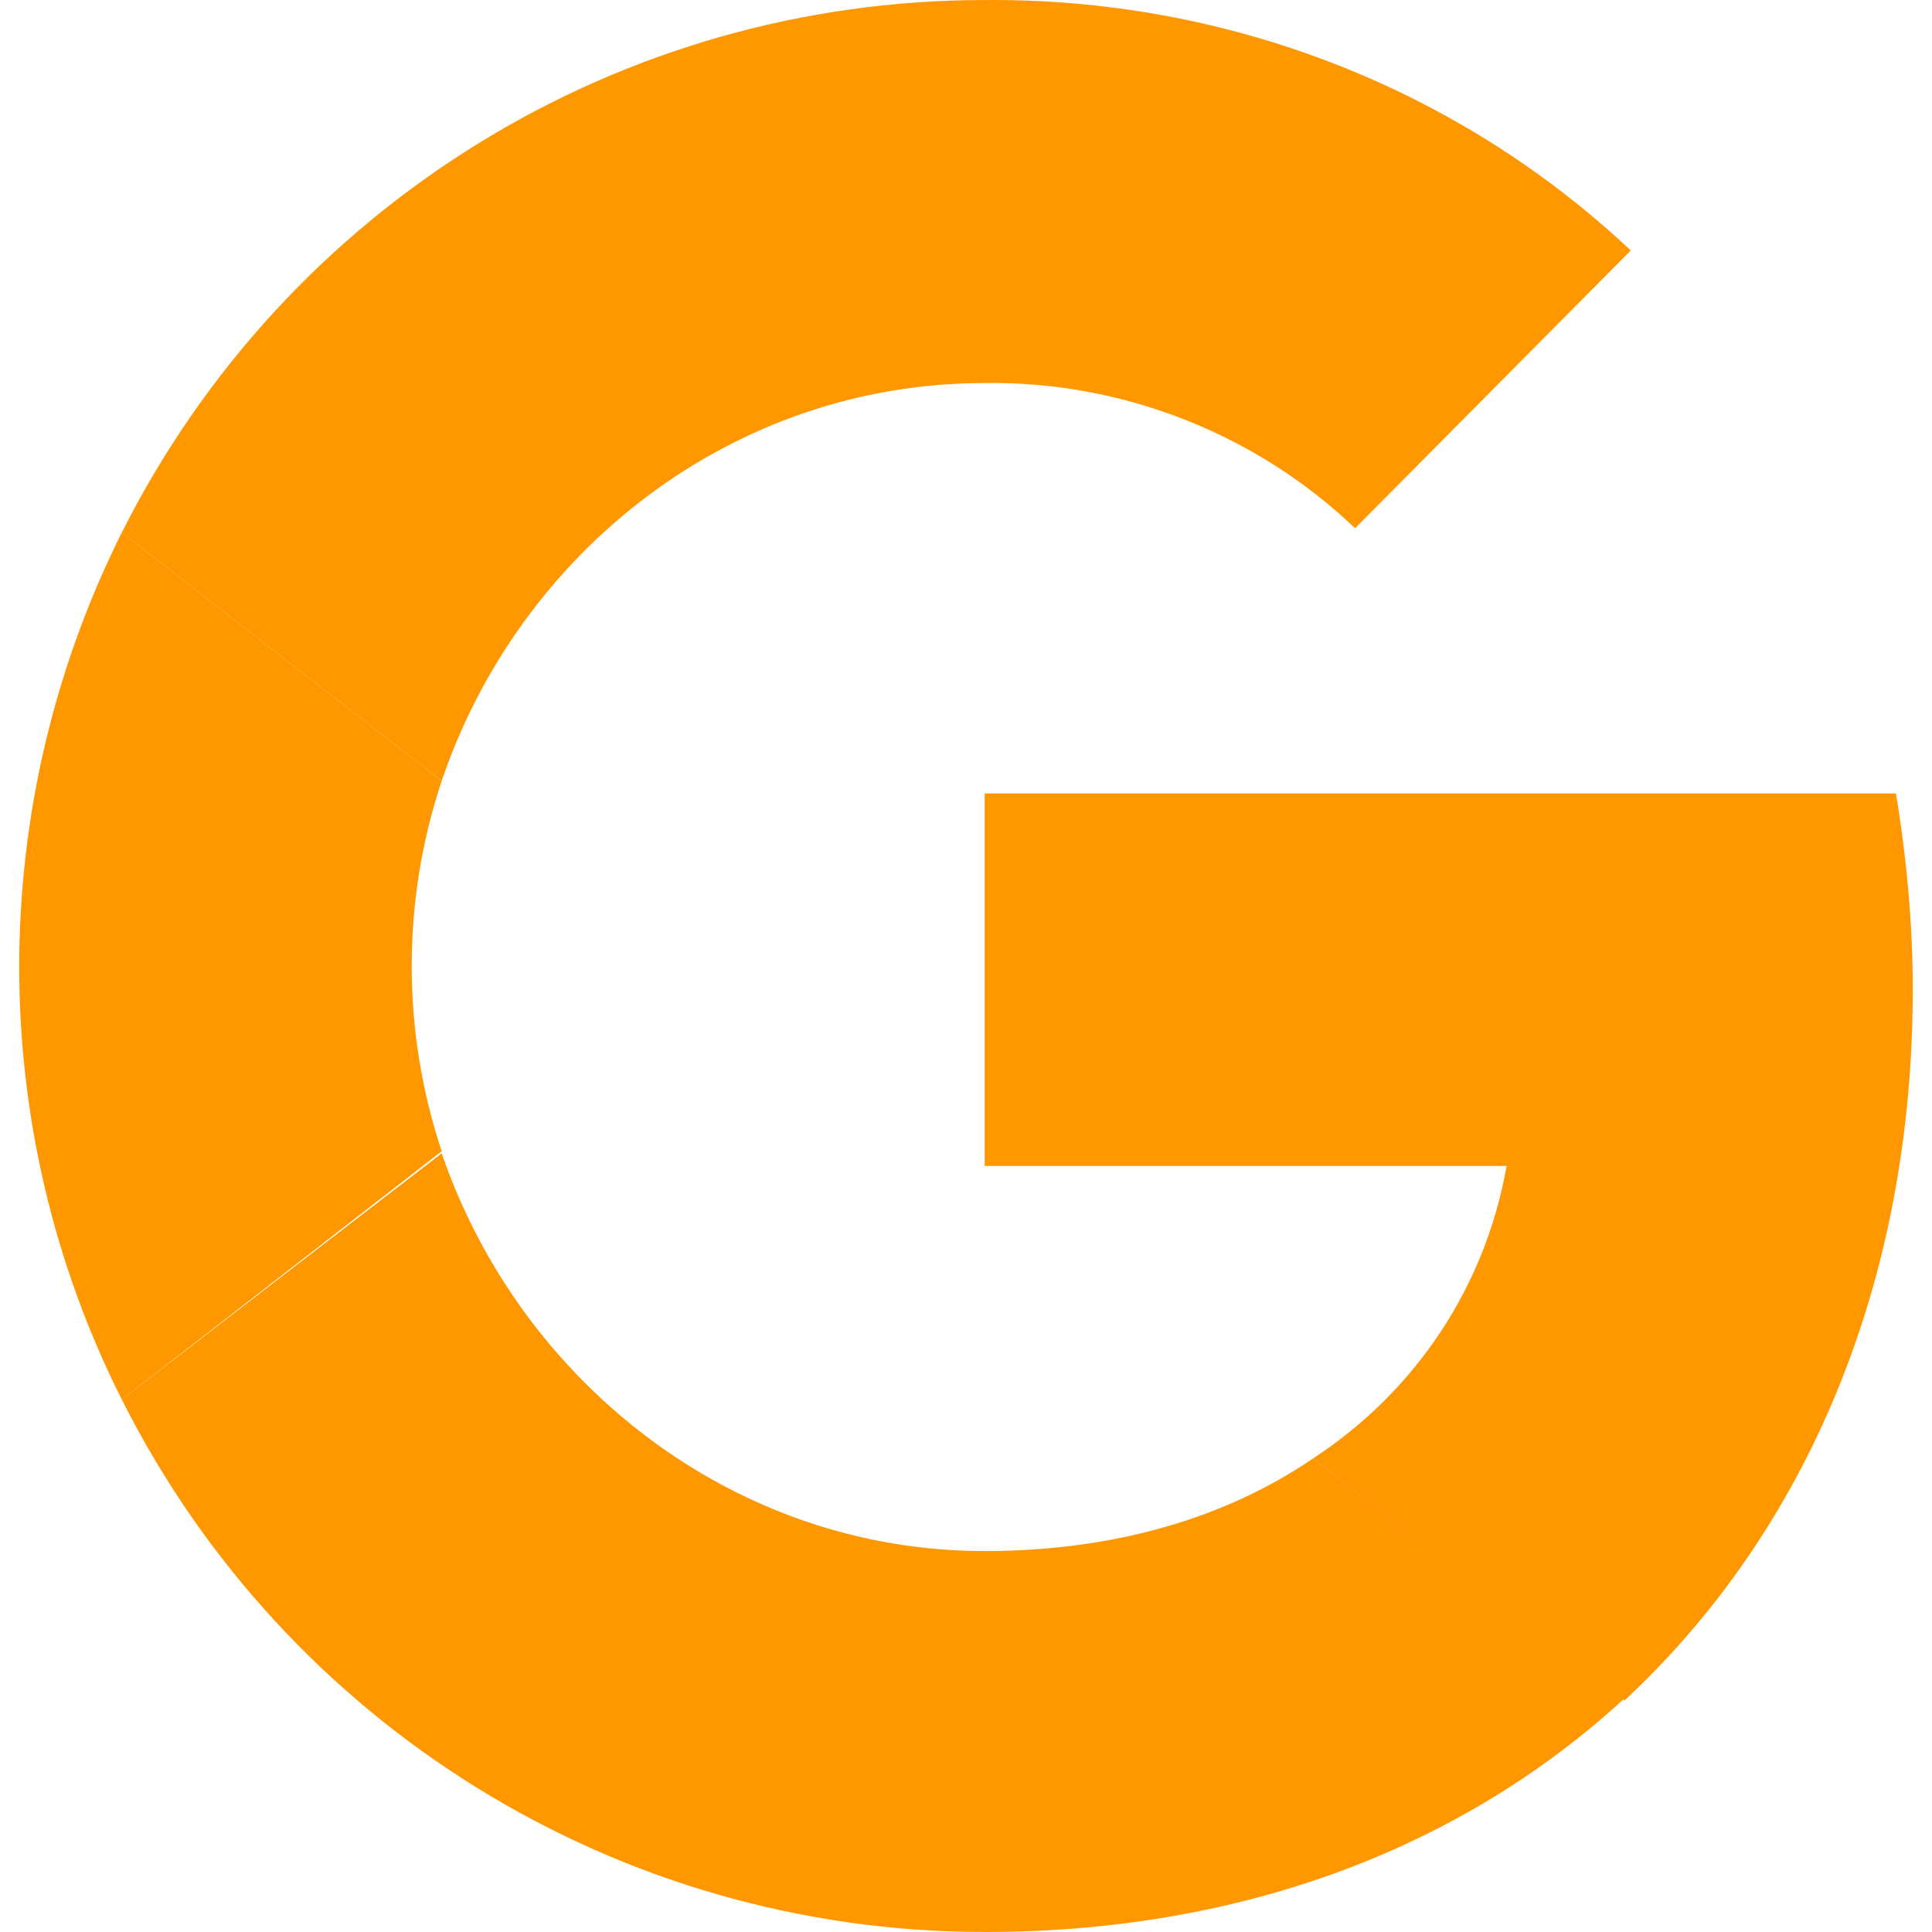 <?xml version="1.0" encoding="utf-8"?>
<!-- Generator: Adobe Illustrator 27.3.1, SVG Export Plug-In . SVG Version: 6.00 Build 0)  -->
<svg version="1.1" id="Layer_1" xmlns="http://www.w3.org/2000/svg" xmlns:xlink="http://www.w3.org/1999/xlink" x="0px" y="0px"
	 viewBox="0 0 8192 8192" style="enable-background:new 0 0 8192 8192;" xml:space="preserve">
<style type="text/css">
	.st0{display:none;}
	.st1{display:inline;fill:#FFFFFF;stroke:#000000;stroke-miterlimit:10;}
	.st2{display:inline;fill:#FF9800;}
	.st3{display:inline;fill-rule:evenodd;clip-rule:evenodd;fill:#FF9800;}
	.st4{display:inline;}
	.st5{fill:#FFFFFF;}
	.st6{display:inline;fill:#FFFFFF;}
	.st7{display:inline;fill:#ED8A06;}
	.st8{fill:#FF9800;}
</style>
<g id="Layer_x0020_1" class="st0">
	<rect x="802.3" y="2402.8" class="st1" width="3143" height="3506.1"/>
	<path class="st2" d="M5003.4,3576.6V2015.2v-85.4h85.8H7770v-0.3c77,0,182.6,53,257.6,141.3c58.6,69,101.7,160.6,101.7,266.2v45.6
		l-37.9,25.5L5742.9,3991.3l-22.2,10.7c-15.7,5-36.2,7.3-55,7.3c-18.3,0-38.9-2.4-54.5-6.9l-21.8-9.7l-545.7-343.6l-40.2-25.3
		L5003.4,3576.6L5003.4,3576.6z"/>
	<path class="st2" d="M5137.6,3869.7l498.1,342.1l2.3,1.7c21.4,15.7,53.1-0.5,59.3-4l2299.1-1531.6l133.1-88.6v160.1v2869.9
		c0,169.3-52.6,295.1-136.3,382.5c-96.7,100.9-232.1,146.7-374.5,146.7H5089h-85.8v-85.8V3940.4v-85.8h85.8h0.3L5137.6,3869.7
		L5137.6,3869.7z"/>
	<path class="st2" d="M2513.6,3120.1c-86,0-162.3,19.7-229.1,59.1c-69,40.7-129.8,103-182.5,186.9l-0.2-0.1
		c-55,87.9-96.8,192-125.3,311.9c-29,122.3-43.5,260.5-43.5,414.7c0,156.6,14.5,296,43.5,418.1c28.2,118.8,69.9,221,125,306.4
		c52.6,81.7,112.4,142.3,179.1,181.6c64.1,37.9,136.8,56.8,218,56.8v0.4c84.6,0,159.9-18.7,225.8-56.2
		c67-38.1,126.1-96.5,177.2-175.1c53.6-82.6,94.3-182.8,121.9-300.5c28.4-121,42.6-260.3,42.6-417.8c0-165.1-13.8-310.9-41.5-437.5
		c-26.8-122.6-66.6-226.8-119-312.4c-49.7-80.9-107.2-140.8-172.7-179.8c-63.7-37.9-136.8-56.9-219.3-56.9V3120.1L2513.6,3120.1
		L2513.6,3120.1z"/>
	<path class="st3" d="M4881.3,8086.6V103.9V0l-101.9,19.7L132.2,919.3l-69.7,13.5v70.7v6108.9v69.4l68.4,14.3L4778,8170.4
		l103.3,21.6V8086.6L4881.3,8086.6z M2524.1,2613.7c167.2,0,318.9,34.4,454.9,103.2c135.6,68.7,254.9,171.1,357.5,307.4l0.2-0.2
		c101.2,134.1,177,289.1,227.2,464.8c49.6,173.3,74.4,366.7,74.4,580h-0.3c0.2,219-25.5,417.5-76.7,595.6
		c-52.1,180.7-130.5,339.9-235,477.6c-106.4,140-229.4,245.3-369.1,315.8c-140.4,70.9-296.2,106.4-467.4,106.4v-0.3
		c-167.8,0-320.2-34.3-457.3-102.7c-136.8-68.3-257.8-170.4-363-306.2c-103.4-133.8-180.9-287.4-232.5-460.8
		c-50.9-171.4-76.5-361.7-76.5-570.7c0-220.2,25.7-420.2,77.1-599.8c52-181.6,130.5-342.3,235.6-482.2
		c106.6-142.1,231.1-248.9,373.2-320.4c142.8-71.8,302.1-107.8,477.7-107.8L2524.1,2613.7L2524.1,2613.7z"/>
</g>
<g class="st0">
	<path class="st2" d="M8191.1,2562.4c0-97.8,0-195.7-0.4-293.5c-0.4-82.3-1.6-165-3.8-247.3c-4.9-179.4-15.6-360.6-47.4-538.1
		c-32.3-180.2-85.3-347.8-168.7-511.6c-82-160.8-188.9-307.9-316.3-435.7c-127.8-127.4-274.5-234.3-435.7-316.3
		c-163.4-83.4-331-136.1-511.1-168.3C6530,19.7,6348.8,9.1,6169.4,4.1c-82.3-2.3-165-3-247.3-3.8C5824.4,0,5726.5,0,5628.7,0H2562.3
		c-97.8,0-195.7,0-293.5,0.4c-82.3,0.4-165,1.6-247.3,3.8c-179.4,4.9-360.6,15.6-538.1,47.4c-180.2,32.3-347.8,85.3-511.2,168.4
		c-160.8,82-308.3,188.9-435.7,316.3C408.6,664,302.1,810.8,220.1,972C136.7,1135.8,84,1303.4,51.4,1483.6
		c-31.9,177.5-42.5,358.7-47,538.1C2.1,2104,1,2186.7,0.6,2269c-0.8,97.8-0.8,195.7-0.8,293.5v3066.4c0,97.8,0,195.7,0.8,293.5
		c0.4,82.3,1.6,165,3.8,247.3c4.9,179.4,15.6,360.6,47.4,538.1c32.3,180.2,85.3,348.1,168.7,511.6c82,160.8,188.9,307.9,316.3,435.3
		c127.4,127.8,274.5,234.7,435.7,316.7c163.4,83.4,331.1,136.1,511.2,168.4c177.5,31.9,358.7,42.5,538.1,47.4
		c82.3,2.3,165,3,247.3,3.8c97.8,0.4,195.7,0.4,293.5,0.4H5629c97.8,0,195.7,0,293.5-0.4c82.3-0.4,165-1.6,247.3-3.8
		c179.4-4.9,360.6-15.6,538.1-47.4c180.2-32.3,347.8-85.3,511.2-168.4c160.8-82,307.9-188.9,435.7-316.7
		c127.8-127.4,234.3-274.5,316.3-435.3c83.4-163.8,136.1-331.5,168.7-511.6c31.9-177.5,42.5-358.4,47.4-538.1
		c2.3-82.3,3-165,3.8-247.3c0.4-97.8,0.4-195.7,0.4-293.5V2562.4H8191.1z"/>
	<g class="st4">
		<path class="st5" d="M3057.1,6701.3V2890.4H2897l-970.8,642.8v162.7l959.9-628.4h11.4v3634.1h159.6V6701.3L3057.1,6701.3z"/>
		<path class="st5" d="M4005.6,2890.4v146h2093.3v11.4L4417.8,6701.6h179.7l1667.1-3656.9v-154.3L4005.6,2890.4L4005.6,2890.4z"/>
	</g>
	<path class="st6" d="M1488.3,2143v-824.1h3l325.8,739.9h108.1l324.6-739.9h3.8v824h108.1V1051.6h-114.5l-373.9,874.5h-3
		L1495.1,1052h-114.5v1091H1488.3L1488.3,2143z"/>
	<path class="st6" d="M2949.1,1291.6c-227.9,0-354.6,165.7-354.6,390.2v82.3c0,225.6,125.5,392.1,354.6,392.1
		c228.7,0,353.5-166.5,353.5-392.1v-82.3C3302.8,1457.4,3176.2,1291.6,2949.1,1291.6L2949.1,1291.6z M2949.1,1394.8
		c148.7,0,235.9,111.1,235.9,292.7v70.5c0,182.4-87.2,293.5-235.9,293.5c-149.8,0-236.6-111.9-236.6-293.5v-70.5
		C2712.4,1506.3,2799.6,1394.8,2949.1,1394.8L2949.1,1394.8z"/>
	<path class="st6" d="M3522.8,2143h117.6v-513.1c0-119.8,65.6-230.5,219.2-230.5c131.2,0,215.4,79.2,215.4,222.2v520.7h117.6v-538.5
		c0-203.2-128.9-312.9-301.4-312.9c-137.6,0-216.2,72.1-247.3,128.2h-3.4v-114.5h-117.6V2143H3522.8z"/>
	<path class="st6" d="M4733.6,1290.8c-208.2,0-335.3,162.3-335.3,389.5v85.7c0,231.3,117.6,389.5,335.3,389.5
		c120.2,0,206.3-60.6,251.1-143.4h3v130.5h111.1V993.2h-117.6v431.9h-3C4937.7,1352.7,4851.2,1290.8,4733.6,1290.8L4733.6,1290.8z
		 M4744.3,1395.9c148.7,0,240,116.8,240,289.7v77.8c0,180.2-88.7,287.8-238.5,287.8c-132.7,0-229.4-96.7-229.4-288.6v-75.8
		C4516,1491.1,4614.6,1395.9,4744.3,1395.9L4744.3,1395.9z"/>
	<path class="st6" d="M5826.6,2034.2h3V2143h114.5v-582.5c0-172.1-126.3-268.9-300.7-268.9c-194.1,0-294.3,101.6-304.2,247.3h111.1
		c9.5-88.7,72.8-145.6,188.1-145.6c119,0,188.1,63.4,188.1,180.9v90.3h-227.9c-191.1,0.8-292,93.7-292,238.5
		c0,153.6,111.1,253.7,273.8,253.7C5708.3,2156.3,5786.4,2101.3,5826.6,2034.2L5826.6,2034.2z M5608.1,2055
		c-94.4,0-180.2-50.5-180.2-154.3c0-81.6,51.9-140,174.5-140h224.2v103.2C5826.6,1976.5,5732.9,2055,5608.1,2055z"/>
	<path class="st6" d="M6810.3,1305.3h-125.5l-239.3,700.8h-4.2L6202,1305.3h-130.9l312.9,851l-15.9,51.2
		c-24.6,86.5-67.1,136.9-165.7,136.9c-18.2,0-48.1-2.3-61.4-4.9v100.1c20.8,3,51.9,6.5,80,6.5c163,0,219.2-111.9,263.2-232.9
		l23.9-62.6L6810.3,1305.3L6810.3,1305.3z"/>
</g>
<g class="st0">
	<path class="st2" d="M4095.6,0c2262.1,0,4095.6,1833.8,4095.6,4095.6c0,2262.1-1833.6,4095.6-4095.6,4095.6S0,6357.7,0,4095.6
		C0,1833.8,1833.6,0,4095.6,0z"/>
	<path class="st6" d="M5970.9,3233l4.4-0.8l135.7-151l-6.7-0.5l14.3-22.5H4218l73.2,260.1h518.6l-872.9,807.6
		c-178.1-259.8-595.7-857-886.9-1305h541.4v-184.3l7.4-52.9l-7.4-1v-21.5H1536.1V2821h642.8c249.6,206,1331.6,1519.7,1371,1645.2
		c15.9,117.5,38.4,811-8.2,863.1c-56.1,80.6-641.5,37.1-744.6,44.8l-3.9,254.7c188.4,5.6,753.6-0.2,944.3-0.2
		c375.8,0,1033.9-9.7,1126.6-2.3l11.5-241.1l-756.4-11.3c-15.9-109.3-33.3-799.1-17.4-874.4c71.5-218.3,1232-1122,1351.3-1155.9
		l112.4-25.3h350.7C5916.1,3317.9,5970.9,3233,5970.9,3233z M5687.3,5035.3l328.7,25.1l383.2-1405.3c-64-2.3-645.3-54.3-720.8-68.3
		L5687.3,5035.3z M5630.4,5260.6l1.8,343.3l166.4,13.8l179.7,12.5l52.7-335.8l-189.4-8.7C5841.6,5285.7,5630.4,5260.6,5630.4,5260.6
		z"/>
</g>
<g transform="translate(3.75 3.75)" class="st0">
	<path class="st6" d="M6215,1968.7l-1910.8-212.3l-2335.5,212.3l-212.3,2123.1l212.3,2123.1l2123.1,265.4L6215,6214.9l212.3-2176.2
		L6215,1968.7z"/>
	<path class="st2" d="M2839.8,5262.8c-158.7-107.2-268.6-263.8-328.6-470.8l368.4-151.8c33.4,127.4,91.8,226.1,175.2,296.2
		c82.8,70.1,183.7,104.6,301.5,104.6c120.5,0,224-36.6,310.5-109.9c86.5-73.2,130.1-166.7,130.1-279.7
		c0-115.7-45.6-210.2-136.9-283.4c-91.3-73.2-206-109.9-342.9-109.9h-212.8v-364.7h191c117.8,0,217.1-31.8,297.8-95.6
		c80.7-63.7,121-150.8,121-261.7c0-98.7-36.1-177.3-108.3-236.2s-163.5-88.6-274.5-88.6c-108.3,0-194.3,28.7-258,86.5
		s-109.9,129-139,212.8l-364.7-151.8c48.3-136.9,136.9-258,267-362.6s296.2-157.1,497.8-157.1c149.1,0,283.4,28.7,402.4,86.5
		c118.9,57.8,212.3,138,279.7,239.9c67.4,102.4,100.8,217.1,100.8,344.4c0,130.1-31.3,239.9-93.9,330.1
		c-62.7,90.3-139.6,159.2-230.9,207.5v21.8c120.5,50.5,218.7,127.4,296.2,230.9c77,103.5,115.7,227.2,115.7,371.6
		s-36.6,273.4-109.9,386.4c-73.2,113.1-174.6,202.2-303.1,267c-129,64.8-273.8,97.7-434.7,97.7
		C3170.5,5423.6,2998.5,5370,2839.8,5262.8z"/>
	<path class="st2" d="M5100.3,3434.8L4698,3727.2l-202.2-306.8l725.6-523.4h278.1v2468.6h-399.2V3434.8L5100.3,3434.8z"/>
	<path class="st7" d="M6215,8125.9L8125.9,6215l-955.4-424.6L6215,6215l-424.6,955.4L6215,8125.9z"/>
	<path class="st2" d="M1544.1,7170.4l424.6,955.4h4246.2V6215H1968.7L1544.1,7170.4z"/>
	<path class="st2" d="M694.9,57.9c-351.9,0-637,285.1-637,637V6215l955.4,424.6l955.4-424.6V1968.7H6215l424.6-955.4L6215,57.9
		H694.9z"/>
	<path class="st7" d="M57.9,6215v1273.9c0,351.9,285,636.9,636.9,636.9h1273.9V6215H57.9z"/>
	<path class="st2" d="M6215,1968.7v4246.2h1910.8V1968.7l-955.4-424.6L6215,1968.7z"/>
	<path class="st7" d="M8125.9,1968.7V694.9C8125.9,343,7840.9,58,7489,58H6215v1910.8h1910.9V1968.7z"/>
</g>
<g>
	<path class="st8" d="M8110.5,4194.2c0-276.6-26.8-562.2-71.4-829.9H4175.2v1579.5h2213c-89.2,508.6-383.7,954.8-821,1240.4
		L6888,7210.4C7664.3,6487.6,8110.5,5434.6,8110.5,4194.2L8110.5,4194.2z"/>
	<path class="st8" d="M4175.2,8192c1106.5,0,2034.6-365.9,2712.8-990.5L5567.3,6184.2c-365.9,249.9-838.8,392.6-1392.1,392.6
		c-1070.8,0-1972.1-722.8-2302.3-1686.6L516.5,5934.3C1212.6,7317.5,2622.5,8192,4175.2,8192z"/>
	<path class="st8" d="M1872.9,4881.4c-169.5-508.6-169.5-1061.9,0-1570.5l-1356.4-1053c-580,1160.1-580,2525.4,0,3676.5
		L1872.9,4881.4z"/>
	<path class="st8" d="M4175.2,1624.2c580-8.9,1151.1,214.2,1570.5,615.7l1169-1177.9C6174.1,366,5192.5-8.8,4175.2,0.2
		c-1552.7,0-2962.6,874.5-3658.7,2257.7l1356.4,1053C2203.1,2338.1,3104.4,1624.2,4175.2,1624.2z"/>
</g>
</svg>
